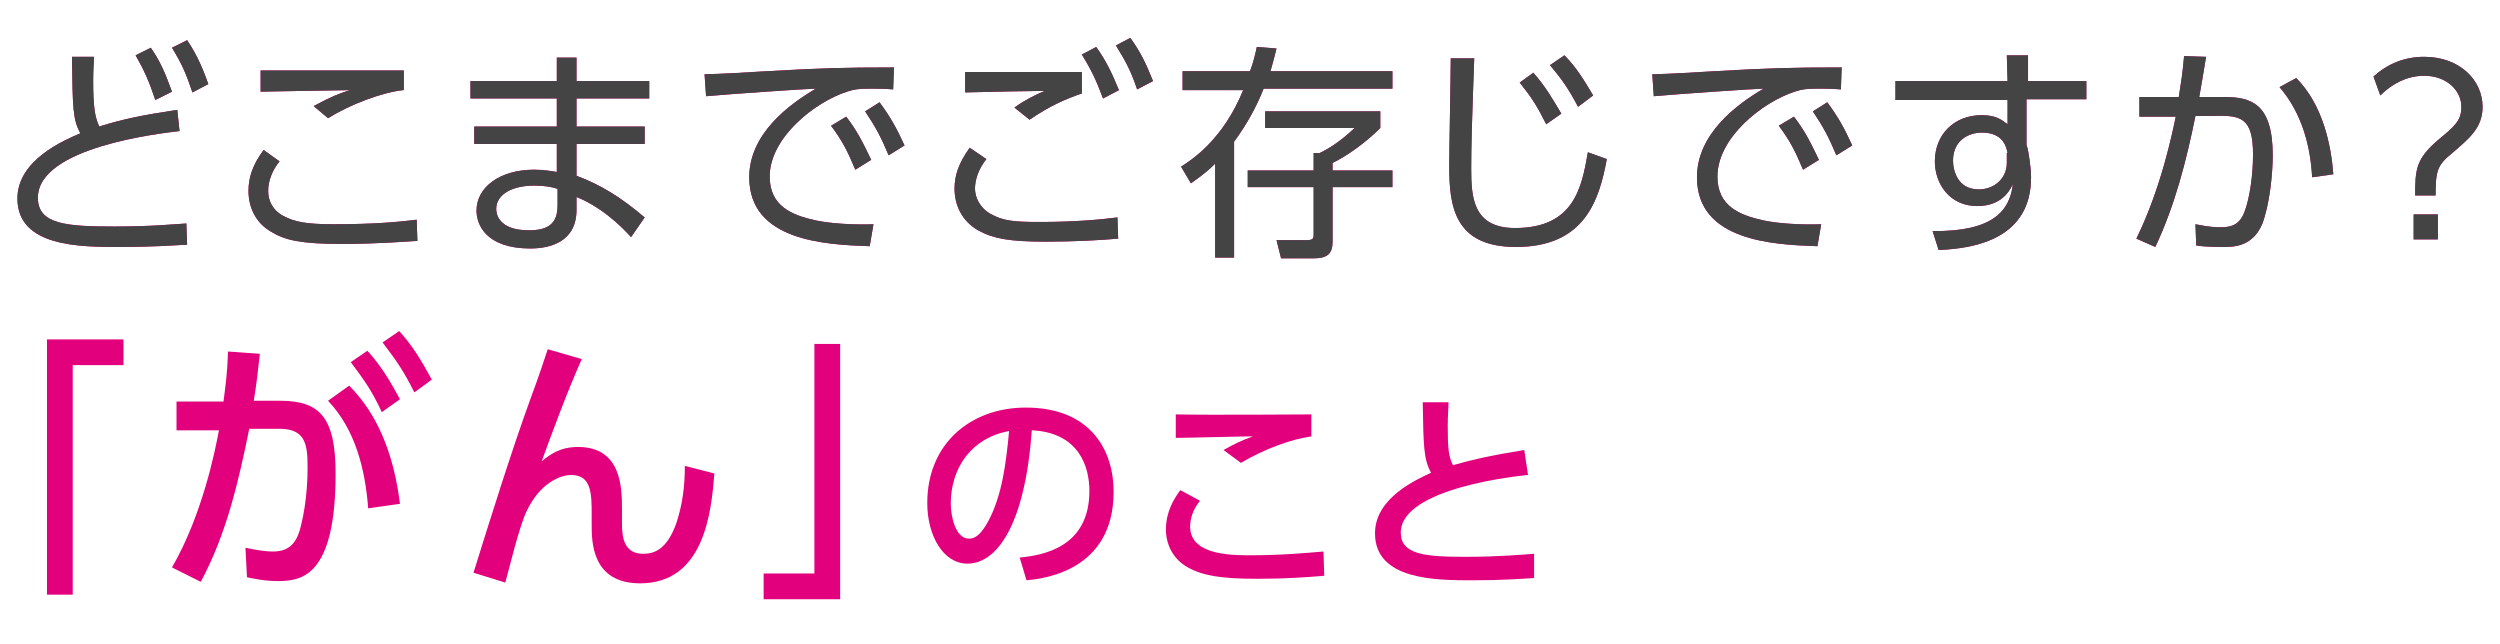 <?xml version="1.0" encoding="utf-8"?>
<!-- Generator: Adobe Illustrator 28.2.0, SVG Export Plug-In . SVG Version: 6.00 Build 0)  -->
<svg version="1.1" id="レイヤー_1" xmlns="http://www.w3.org/2000/svg" xmlns:xlink="http://www.w3.org/1999/xlink" x="0px"
	 y="0px" viewBox="0 0 330 85" style="enable-background:new 0 0 330 85;" xml:space="preserve">
<style type="text/css">
	.st0{fill:#E3007C;}
	.st1{fill:#444444;}
</style>
<g>
	<g>
		<path class="st0" d="M23.7,17.3C21.2,17.6,5,19.4,5,26.1c0,3.5,3.7,3.8,10.1,3.8c5,0,7.7-0.3,9.5-0.4l0.1,2.8
			c-2,0.1-4.6,0.3-8.9,0.3c-5.2,0-13.5,0-13.5-6.4c0-5.1,6.2-7.7,8.3-8.6c-1-1.9-1-3.3-1.1-10.1h2.9c0,0.8-0.1,1.6-0.1,3.1
			c0,3.4,0.2,4.8,0.8,6.1c3.2-1,5.7-1.5,10.3-2.2L23.7,17.3z M19.9,6.3c1.2,1.7,1.9,3.3,2.8,5.8l-2.2,1.1c-0.8-2.4-1.4-3.8-2.6-5.9
			L19.9,6.3z M24.7,5.3c1.5,2.2,2.3,4.4,2.8,5.8l-2.1,1.1c-0.8-2.4-1.4-3.8-2.7-5.9L24.7,5.3z"/>
		<path class="st0" d="M36.9,21.3c-0.9,1.1-1.5,2.5-1.5,3.9c0,1.2,0.5,2.5,2,3.3c1.5,0.8,3,1.1,6.7,1.1c5.3,0,8.5-0.3,10.9-0.6
			l0.1,2.8c-1.8,0.1-5.3,0.4-10,0.4c-5.4,0-7.5-0.5-9.3-1.6c-2.1-1.2-3-3.3-3-5.4c0-1.7,0.5-3.4,2-5.4L36.9,21.3z M53.2,11.9
			c-2.8,0.3-7,1.9-9.9,3.7l-1.9-1.6c2.4-1.3,3.5-1.7,4.8-2.1c-1.2,0-11.4,0.2-11.8,0.2V9.3c5.4,0,16.6,0,18.9,0V11.9z"/>
		<path class="st0" d="M85.7,10.7V13h-9.6v3.7h9V19h-9v4.2c3.2,1.2,5.8,2.8,9,5.5l-1.8,2.6c-2.9-3.2-5.5-4.6-7.2-5.3v1.7
			c0,4.3-3.6,5.1-6.1,5.1c-5.8,0-7.1-3.1-7.1-5c0-3.1,3.1-5.4,7.6-5.4c1.3,0,2.4,0.2,3,0.3V19H62.6v-2.3h10.9V13H62.1v-2.3h11.4V7.6
			h2.6v3.1H85.7z M73.5,24.9c-0.6-0.2-1.5-0.4-3-0.4c-2.8,0-5,1.1-5,3.1c0,0.6,0.3,2.8,4.3,2.8c2.6,0,3.8-0.9,3.8-3.3V24.9z"/>
		<path class="st0" d="M117.9,11.8c-1.3-0.1-2.2-0.1-3.1-0.1c-1.5,0-2.1,0.1-3,0.4c-4.3,1.4-10.2,6.1-10.2,11.2
			c0,3.9,2.9,5.1,6.1,5.8c1.9,0.4,4.9,0.6,7.6,0.5l-0.5,2.9c-5.9-0.2-15.9-0.7-15.9-9.1c0-5.7,5.2-9.6,8.8-11.7
			c-0.9,0-11.2,0.7-14.5,1l-0.2-2.9c1.5,0,6.7-0.3,8.2-0.4c7.1-0.4,9.9-0.5,16.8-0.5L117.9,11.8z M111.7,15.4
			c1.4,1.8,2.2,3.4,3.3,5.7l-2.1,1.3c-1-2.4-1.7-3.8-3.2-5.8L111.7,15.4z M116.1,13.5c1.4,1.9,2.2,3.3,3.3,5.7l-2.1,1.3
			c-1-2.4-1.7-3.7-3.1-5.8L116.1,13.5z"/>
		<path class="st0" d="M130.2,21c-1.1,1.4-1.5,2.8-1.5,3.9s0.6,2.5,2,3.3c1.7,1,3.3,1.1,6.6,1.1c4.4,0,7.9-0.3,10.2-0.6l0.1,2.8
			c-2.2,0.2-5.8,0.4-9.5,0.4c-4.9,0-7-0.4-9-1.5c-2.1-1.2-3.1-3.3-3.1-5.5c0-1.7,0.5-3.3,2-5.4L130.2,21z M142.9,12.3
			c-2.3,0.8-4.2,1.6-7,3.5l-2-1.6c1.4-1,2.6-1.6,4-2.2c-1.1,0-6.9,0.1-10.5,0.2l0-2.7c1,0,13.4,0,15.4,0V12.3z M144.7,6.2
			c1.3,1.8,2.1,3.5,3,5.7l-2.1,1.1c-0.9-2.4-1.5-3.7-2.8-5.8L144.7,6.2z M149.2,5c1.3,1.8,2,3.2,3,5.7l-2.1,1.1
			c-0.8-2.4-1.5-3.7-2.8-5.8L149.2,5z"/>
		<path class="st0" d="M183.8,9.4v2.3h-17c-0.9,2.3-2.2,4.7-3.9,7v15.3h-2.5V21.6c-1.4,1.4-2.4,2-3.2,2.6l-1.3-2.2
			c1.4-0.9,5.5-3.5,8.2-10.1h-8V9.4h8.9c0.5-1.3,0.7-2.3,0.9-3.2l2.6,0.2c-0.3,1.2-0.5,2-0.8,3H183.8z M183.8,22.5v2.2h-7.9v7.2
			c0,1.6-0.7,2.2-2.5,2.2h-4.3l-0.6-2.4l4,0c0.9,0,0.9-0.3,0.9-0.8v-6.2h-8.7v-2.2h8.7v-2.3h0.8c1-0.5,2.5-1.3,4.6-3.3H167v-2.2
			h15.2v2.2c-1.9,1.9-4.4,3.7-6.3,4.6v1H183.8z"/>
		<path class="st0" d="M194.6,7.7c-0.3,8.1-0.4,11.6-0.4,14.5c0,3.8,0.2,7.9,5.8,7.9c7.8,0,8.8-5.4,9.6-10l2.5,0.9
			c-1,5.4-2.9,11.6-12,11.6c-8.2,0-8.8-5.5-8.8-10.7c0-2.2,0.2-12.2,0.2-14.2L194.6,7.7z M202.4,9.6c1.6,1.8,2.5,3.4,3.7,5.4l-2,1.4
			c-1.2-2.4-1.9-3.5-3.5-5.5L202.4,9.6z M206.5,7.3c1.6,1.6,2.6,3.3,3.8,5.3l-2,1.5c-1.2-2.3-2.1-3.6-3.7-5.5L206.5,7.3z"/>
		<path class="st0" d="M243,11.8c-1.3-0.1-2.2-0.1-3.1-0.1c-1.5,0-2.1,0.1-3,0.4c-4.3,1.4-10.2,6.1-10.2,11.2c0,3.9,2.9,5.1,6.1,5.8
			c1.9,0.4,4.9,0.6,7.6,0.5l-0.5,2.9c-5.9-0.2-15.9-0.7-15.9-9.1c0-5.7,5.2-9.6,8.8-11.7c-0.9,0-11.2,0.7-14.5,1l-0.2-2.9
			c1.5,0,6.7-0.3,8.2-0.4c7.1-0.4,9.9-0.5,16.8-0.5L243,11.8z M236.8,15.4c1.4,1.8,2.2,3.4,3.3,5.7l-2.1,1.3c-1-2.4-1.7-3.8-3.2-5.8
			L236.8,15.4z M241.2,13.5c1.4,1.9,2.2,3.3,3.3,5.7l-2.1,1.3c-1-2.4-1.7-3.7-3.1-5.8L241.2,13.5z"/>
		<path class="st0" d="M275.4,10.6v2.5h-7.9v6c0.2,0.6,0.3,1.3,0.4,2c0.1,0.8,0.2,1.5,0.2,2.3c0,7.9-7,9.4-12.2,9.6l-0.8-2.5
			c8,0.1,10.2-2.7,10.6-6.2c-0.3,0.6-1.3,2.9-4.7,2.9c-3.7,0-5.6-3-5.6-5.9c0-3.5,2.5-6.1,6.2-6.1c2,0,2.7,0.7,3.4,1.2l0-3.2h-14.8
			v-2.5h14.8l-0.1-3.4h2.8v3.4H275.4z M265,20.2c-0.2-1-0.7-2.7-3.4-2.7c-1.7,0-3.8,1-3.8,3.7c0,1.3,0.6,3.8,3.4,3.8
			c2.1,0,3.7-1.5,3.7-3.5V20.2z"/>
		<path class="st0" d="M282,31.5c3.3-6.7,4.8-14.2,5.2-16.1l-4.8,0v-2.6h5.2c0.3-1.9,0.5-3.1,0.7-5.4l2.9,0.1
			c-0.4,2.4-0.5,3.1-0.9,5.3h3.2c3.6,0,6.5,0.8,6.5,7.7c0,2.4-0.4,6.5-1.4,9.1c-1.3,3-3.8,3-5.2,3c-1.7,0-3.1-0.1-3.5-0.2l-0.1-2.8
			c0.7,0.1,1.7,0.4,3.3,0.4c2,0,2.8-0.7,3.4-2.7c0.4-1.3,0.9-3.9,0.9-6.9c0-5-1.7-5.2-5.3-5.1l-2.3,0c-1.2,5.9-2.7,11.8-5.3,17.3
			L282,31.5z M305.2,23.4c-0.2-3.8-1.2-8.3-4.3-11.9l2.2-1.2c3.5,3.5,4.6,8.8,4.9,12.7L305.2,23.4z"/>
		<path class="st0" d="M313.3,10.1c1.9-1.7,4.1-2.6,6.7-2.6c4.7,0,7.7,3.1,7.7,6.6c0,2.8-1.8,4.2-4,6.1c-2,1.6-2.2,2.4-2.2,5.6h-2.7
			c0-3.4,0.1-4.8,3-7.3c2.3-1.9,3.1-2.6,3.1-4.4c0-2.2-2-4.1-4.9-4.1c-2.2,0-4.2,1-5.8,2.6L313.3,10.1z M318.6,28.3h3.2v3.3h-3.2
			V28.3z"/>
		<path class="st0" d="M6.2,44.8h10.1v3.4H9.6v30.3H6.2V44.8z"/>
		<path class="st0" d="M22.7,74.9c4-6.9,5.7-15.4,6.2-18.1l-5.6,0V53h6.2c0.3-2.3,0.5-3.7,0.6-6.6l4.2,0.3c-0.3,2.7-0.4,3.7-0.8,6.2
			H37c5.2,0,7.3,2.2,7.3,9.6c0,13.6-4.5,14.2-7.6,14.2c-1.8,0-3.1-0.3-4.1-0.5l-0.2-3.9c0.9,0.2,2.4,0.5,3.6,0.5
			c1.9,0,3.1-0.8,3.7-3.3c0.9-3.5,0.9-7.1,0.9-7.8c0-2.9-0.2-5.1-3.7-5.1l-4,0c-1.4,6.9-3,13.9-6.4,20.2L22.7,74.9z M48.6,67.1
			c-0.4-5.2-1.7-10.4-5.3-14.2l2.8-2c1.8,1.9,5.5,6,6.7,15.6L48.6,67.1z M48.5,46.3c2,2.2,3.2,4.4,4.3,6.4l-2.4,1.7
			c-1.3-2.8-2.3-4.2-4.1-6.6L48.5,46.3z M52.7,43.7c1.7,1.9,2.7,3.5,4.3,6.4l-2.3,1.7c-1.4-2.8-2.3-4.1-4.2-6.6L52.7,43.7z"/>
		<path class="st0" d="M76.8,47.4c-1.9,4.2-4.1,10.2-5.3,13.5c1.1-0.9,2.4-1.9,4.8-1.9c5.8,0,5.8,5.5,5.8,8.3v1.8c0,1.9,0.3,4,2.8,4
			c1.3,0,3.1-0.4,4.4-4.1c0.8-2.5,1.1-4.8,1.1-7.5l3.9,1C93.9,67.5,93,77,84.5,77c-6.4,0-6.4-5.5-6.4-7.8v-1.2c0-2.8,0-5.3-2.7-5.3
			c-1.4,0-4.1,1-5.9,4.8c-1,2.1-2.4,8-2.8,9.4l-4.2-1.3c2.4-7.7,5.1-16.3,7.5-22.9c1.3-3.5,1.8-5.1,2.3-6.6L76.8,47.4z"/>
		<path class="st0" d="M110.9,79.1h-10.1v-3.4h6.7V45.4h3.4V79.1z"/>
		<path class="st0" d="M134.6,73.6c3-0.3,9.2-1.3,9.2-8.8c0-3.1-1.3-7.7-7.6-8c-0.9,12.5-4.6,17.6-8.5,17.6c-3.2,0-5.3-3.7-5.3-8
			c0-7.9,5.8-12.6,13-12.6c8.7,0,11.6,5.8,11.6,11.1c0,10.6-9.5,11.5-11.5,11.7L134.6,73.6z M125.5,66.5c0,1.6,0.6,4.6,2.4,4.6
			c1.1,0,1.8-1,2.5-2.2c1.9-3.5,2.4-7.8,2.8-12C128.2,57.8,125.5,61.8,125.5,66.5z"/>
		<path class="st0" d="M158.4,66.1c-0.9,1.1-1.3,2.3-1.3,3.4c0,3.2,3.8,3.8,7.6,3.8c4.5,0,7.6-0.3,10-0.5l0.1,3.2
			c-2.3,0.2-5.2,0.4-8.8,0.4c-4.8,0-7.2-0.4-9.2-1.5c-2-1.1-2.9-3.1-2.9-5c0-2.4,1.1-4.1,1.9-5.2L158.4,66.1z M173.2,57.6
			c-2.6,0.3-6.4,1.7-9.4,3.5l-2.3-1.7c1.6-0.9,2.5-1.3,3.9-1.8c-1.6,0-8.7,0.2-10.2,0.2v-3.1c4.7,0.1,17,0,17.9,0V57.6z"/>
		<path class="st0" d="M201.7,62.7c-1.2,0.1-16.8,1.7-16.8,7.6c0,2.9,3.2,3.2,8.5,3.2c4.6,0,7.6-0.3,9.1-0.4l0,3.2
			c-1.7,0.1-4.1,0.3-8.1,0.3c-4.8,0-12.9,0-12.9-6.2c0-4.7,5.5-7.1,7.4-8c-1-1.8-1-3.6-1.1-9.3h3.4c0,0.9-0.1,1.7-0.1,3.1
			c0,2.9,0.1,4.1,0.7,5.2c2.8-0.8,5.1-1.3,9.4-2L201.7,62.7z"/>
	</g>
	<g>
		<path class="st1" d="M23.7,17.3C21.2,17.6,5,19.4,5,26.1c0,3.5,3.7,3.8,10.1,3.8c5,0,7.7-0.3,9.5-0.4l0.1,2.8
			c-2,0.1-4.6,0.3-8.9,0.3c-5.2,0-13.5,0-13.5-6.4c0-5.1,6.2-7.7,8.3-8.6c-1-1.9-1-3.3-1.1-10.1h2.9c0,0.8-0.1,1.6-0.1,3.1
			c0,3.4,0.2,4.8,0.8,6.1c3.2-1,5.7-1.5,10.3-2.2L23.7,17.3z M19.9,6.3c1.2,1.7,1.9,3.3,2.8,5.8l-2.2,1.1c-0.8-2.4-1.4-3.8-2.6-5.9
			L19.9,6.3z M24.7,5.3c1.5,2.2,2.3,4.4,2.8,5.8l-2.1,1.1c-0.8-2.4-1.4-3.8-2.7-5.9L24.7,5.3z"/>
		<path class="st1" d="M36.9,21.3c-0.9,1.1-1.5,2.5-1.5,3.9c0,1.2,0.5,2.5,2,3.3c1.5,0.8,3,1.1,6.7,1.1c5.3,0,8.5-0.3,10.9-0.6
			l0.1,2.8c-1.8,0.1-5.3,0.4-10,0.4c-5.4,0-7.5-0.5-9.3-1.6c-2.1-1.2-3-3.3-3-5.4c0-1.7,0.5-3.4,2-5.4L36.9,21.3z M53.2,11.9
			c-2.8,0.3-7,1.9-9.9,3.7l-1.9-1.6c2.4-1.3,3.5-1.7,4.8-2.1c-1.2,0-11.4,0.2-11.8,0.2V9.3c5.4,0,16.6,0,18.9,0V11.9z"/>
		<path class="st1" d="M85.7,10.7V13h-9.6v3.7h9V19h-9v4.2c3.2,1.2,5.8,2.8,9,5.5l-1.8,2.6c-2.9-3.2-5.5-4.6-7.2-5.3v1.7
			c0,4.3-3.6,5.1-6.1,5.1c-5.8,0-7.1-3.1-7.1-5c0-3.1,3.1-5.4,7.6-5.4c1.3,0,2.4,0.2,3,0.3V19H62.6v-2.3h10.9V13H62.1v-2.3h11.4V7.6
			h2.6v3.1H85.7z M73.5,24.9c-0.6-0.2-1.5-0.4-3-0.4c-2.8,0-5,1.1-5,3.1c0,0.6,0.3,2.8,4.3,2.8c2.6,0,3.8-0.9,3.8-3.3V24.9z"/>
		<path class="st1" d="M117.9,11.8c-1.3-0.1-2.2-0.1-3.1-0.1c-1.5,0-2.1,0.1-3,0.4c-4.3,1.4-10.2,6.1-10.2,11.2
			c0,3.9,2.9,5.1,6.1,5.8c1.9,0.4,4.9,0.6,7.6,0.5l-0.5,2.9c-5.9-0.2-15.9-0.7-15.9-9.1c0-5.7,5.2-9.6,8.8-11.7
			c-0.9,0-11.2,0.7-14.5,1l-0.2-2.9c1.5,0,6.7-0.3,8.2-0.4c7.1-0.4,9.9-0.5,16.8-0.5L117.9,11.8z M111.7,15.4
			c1.4,1.8,2.2,3.4,3.3,5.7l-2.1,1.3c-1-2.4-1.7-3.8-3.2-5.8L111.7,15.4z M116.1,13.5c1.4,1.9,2.2,3.3,3.3,5.7l-2.1,1.3
			c-1-2.4-1.7-3.7-3.1-5.8L116.1,13.5z"/>
		<path class="st1" d="M130.2,21c-1.1,1.4-1.5,2.8-1.5,3.9s0.6,2.5,2,3.3c1.7,1,3.3,1.1,6.6,1.1c4.4,0,7.9-0.3,10.2-0.6l0.1,2.8
			c-2.2,0.2-5.8,0.4-9.5,0.4c-4.9,0-7-0.4-9-1.5c-2.1-1.2-3.1-3.3-3.1-5.5c0-1.7,0.5-3.3,2-5.4L130.2,21z M142.9,12.3
			c-2.3,0.8-4.2,1.6-7,3.5l-2-1.6c1.4-1,2.6-1.6,4-2.2c-1.1,0-6.9,0.1-10.5,0.2l0-2.7c1,0,13.4,0,15.4,0V12.3z M144.7,6.2
			c1.3,1.8,2.1,3.5,3,5.7l-2.1,1.1c-0.9-2.4-1.5-3.7-2.8-5.8L144.7,6.2z M149.2,5c1.3,1.8,2,3.2,3,5.7l-2.1,1.1
			c-0.8-2.4-1.5-3.7-2.8-5.8L149.2,5z"/>
		<path class="st1" d="M183.8,9.4v2.3h-17c-0.9,2.3-2.2,4.7-3.9,7v15.3h-2.5V21.6c-1.4,1.4-2.4,2-3.2,2.6l-1.3-2.2
			c1.4-0.9,5.5-3.5,8.2-10.1h-8V9.4h8.9c0.5-1.3,0.7-2.3,0.9-3.2l2.6,0.2c-0.3,1.2-0.5,2-0.8,3H183.8z M183.8,22.5v2.2h-7.9v7.2
			c0,1.6-0.7,2.2-2.5,2.2h-4.3l-0.6-2.4l4,0c0.9,0,0.9-0.3,0.9-0.8v-6.2h-8.7v-2.2h8.7v-2.3h0.8c1-0.5,2.5-1.3,4.6-3.3H167v-2.2
			h15.2v2.2c-1.9,1.9-4.4,3.7-6.3,4.6v1H183.8z"/>
		<path class="st1" d="M194.6,7.7c-0.3,8.1-0.4,11.6-0.4,14.5c0,3.8,0.2,7.9,5.8,7.9c7.8,0,8.8-5.4,9.6-10l2.5,0.9
			c-1,5.4-2.9,11.6-12,11.6c-8.2,0-8.8-5.5-8.8-10.7c0-2.2,0.2-12.2,0.2-14.2L194.6,7.7z M202.4,9.6c1.6,1.8,2.5,3.4,3.7,5.4l-2,1.4
			c-1.2-2.4-1.9-3.5-3.5-5.5L202.4,9.6z M206.5,7.3c1.6,1.6,2.6,3.3,3.8,5.3l-2,1.5c-1.2-2.3-2.1-3.6-3.7-5.5L206.5,7.3z"/>
		<path class="st1" d="M243,11.8c-1.3-0.1-2.2-0.1-3.1-0.1c-1.5,0-2.1,0.1-3,0.4c-4.3,1.4-10.2,6.1-10.2,11.2c0,3.9,2.9,5.1,6.1,5.8
			c1.9,0.4,4.9,0.6,7.6,0.5l-0.5,2.9c-5.9-0.2-15.9-0.7-15.9-9.1c0-5.7,5.2-9.6,8.8-11.7c-0.9,0-11.2,0.7-14.5,1l-0.2-2.9
			c1.5,0,6.7-0.3,8.2-0.4c7.1-0.4,9.9-0.5,16.8-0.5L243,11.8z M236.8,15.4c1.4,1.8,2.2,3.4,3.3,5.7l-2.1,1.3c-1-2.4-1.7-3.8-3.2-5.8
			L236.8,15.4z M241.2,13.5c1.4,1.9,2.2,3.3,3.3,5.7l-2.1,1.3c-1-2.4-1.7-3.7-3.1-5.8L241.2,13.5z"/>
		<path class="st1" d="M275.4,10.6v2.5h-7.9v6c0.2,0.6,0.3,1.3,0.4,2c0.1,0.8,0.2,1.5,0.2,2.3c0,7.9-7,9.4-12.2,9.6l-0.8-2.5
			c8,0.1,10.2-2.7,10.6-6.2c-0.3,0.6-1.3,2.9-4.7,2.9c-3.7,0-5.6-3-5.6-5.9c0-3.5,2.5-6.1,6.2-6.1c2,0,2.7,0.7,3.4,1.2l0-3.2h-14.8
			v-2.5h14.8l-0.1-3.4h2.8v3.4H275.4z M265,20.2c-0.2-1-0.7-2.7-3.4-2.7c-1.7,0-3.8,1-3.8,3.7c0,1.3,0.6,3.8,3.4,3.8
			c2.1,0,3.7-1.5,3.7-3.5V20.2z"/>
		<path class="st1" d="M282,31.5c3.3-6.7,4.8-14.2,5.2-16.1l-4.8,0v-2.6h5.2c0.3-1.9,0.5-3.1,0.7-5.4l2.9,0.1
			c-0.4,2.4-0.5,3.1-0.9,5.3h3.2c3.6,0,6.5,0.8,6.5,7.7c0,2.4-0.4,6.5-1.4,9.1c-1.3,3-3.8,3-5.2,3c-1.7,0-3.1-0.1-3.5-0.2l-0.1-2.8
			c0.7,0.1,1.7,0.4,3.3,0.4c2,0,2.8-0.7,3.4-2.7c0.4-1.3,0.9-3.9,0.9-6.9c0-5-1.7-5.2-5.3-5.1l-2.3,0c-1.2,5.9-2.7,11.8-5.3,17.3
			L282,31.5z M305.2,23.4c-0.2-3.8-1.2-8.3-4.3-11.9l2.2-1.2c3.5,3.5,4.6,8.8,4.9,12.7L305.2,23.4z"/>
		<path class="st1" d="M313.3,10.1c1.9-1.7,4.1-2.6,6.7-2.6c4.7,0,7.7,3.1,7.7,6.6c0,2.8-1.8,4.2-4,6.1c-2,1.6-2.2,2.4-2.2,5.6h-2.7
			c0-3.4,0.1-4.8,3-7.3c2.3-1.9,3.1-2.6,3.1-4.4c0-2.2-2-4.1-4.9-4.1c-2.2,0-4.2,1-5.8,2.6L313.3,10.1z M318.6,28.3h3.2v3.3h-3.2
			V28.3z"/>
	</g>
</g>
</svg>
